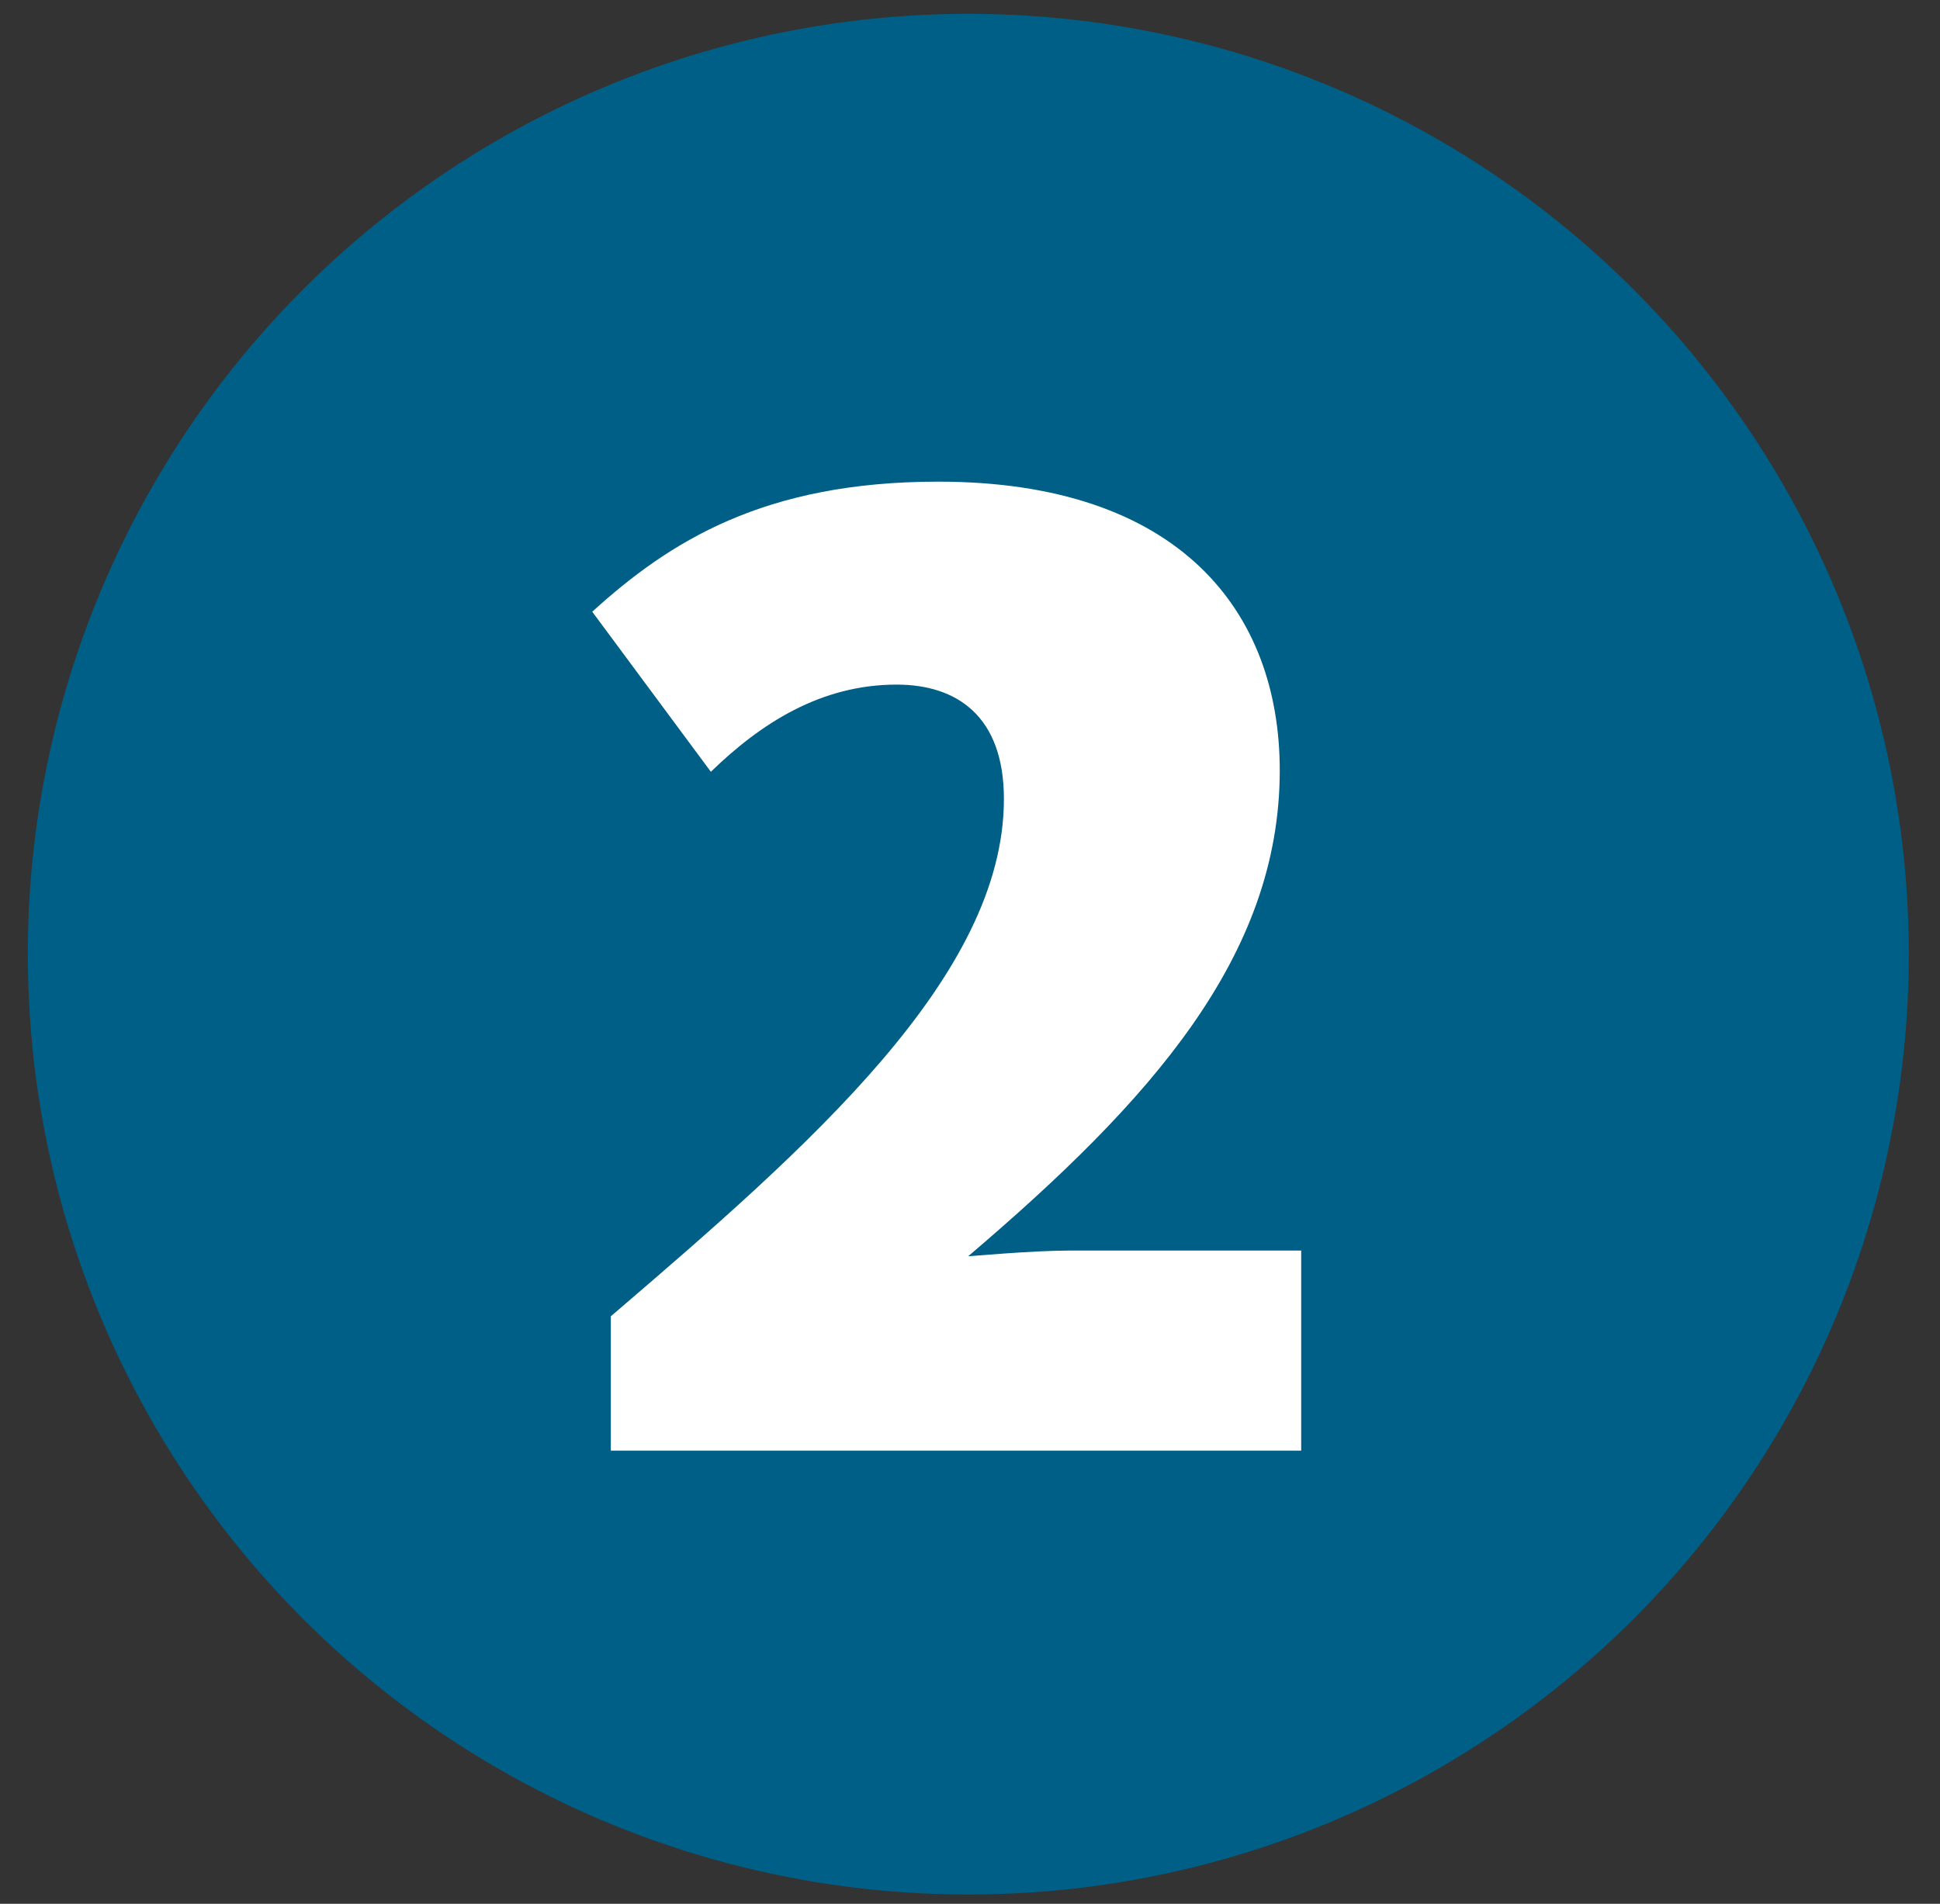 <svg width="54" height="53" viewBox="0 0 54 53" fill="none" xmlns="http://www.w3.org/2000/svg">
<rect x="0" y="0" width="54" height="53" fill="#333333" stroke="none"/>
<circle cx="26.953" cy="26.564" r="26.179" fill="#005F86"/>
<path d="M17.002 40.385V36.645C22.532 31.91 27.944 27.176 27.944 22.242C27.944 19.934 26.631 19.059 24.959 19.059C22.851 19.059 21.18 20.133 19.787 21.486L16.485 17.03C18.633 15.08 21.259 13.409 26.113 13.409C32.837 13.409 35.622 17.03 35.622 21.446C35.622 26.619 32.041 30.637 26.949 34.974C26.989 34.974 28.739 34.815 29.774 34.815H36.219V40.385H17.002Z" fill="white"/>
</svg>
